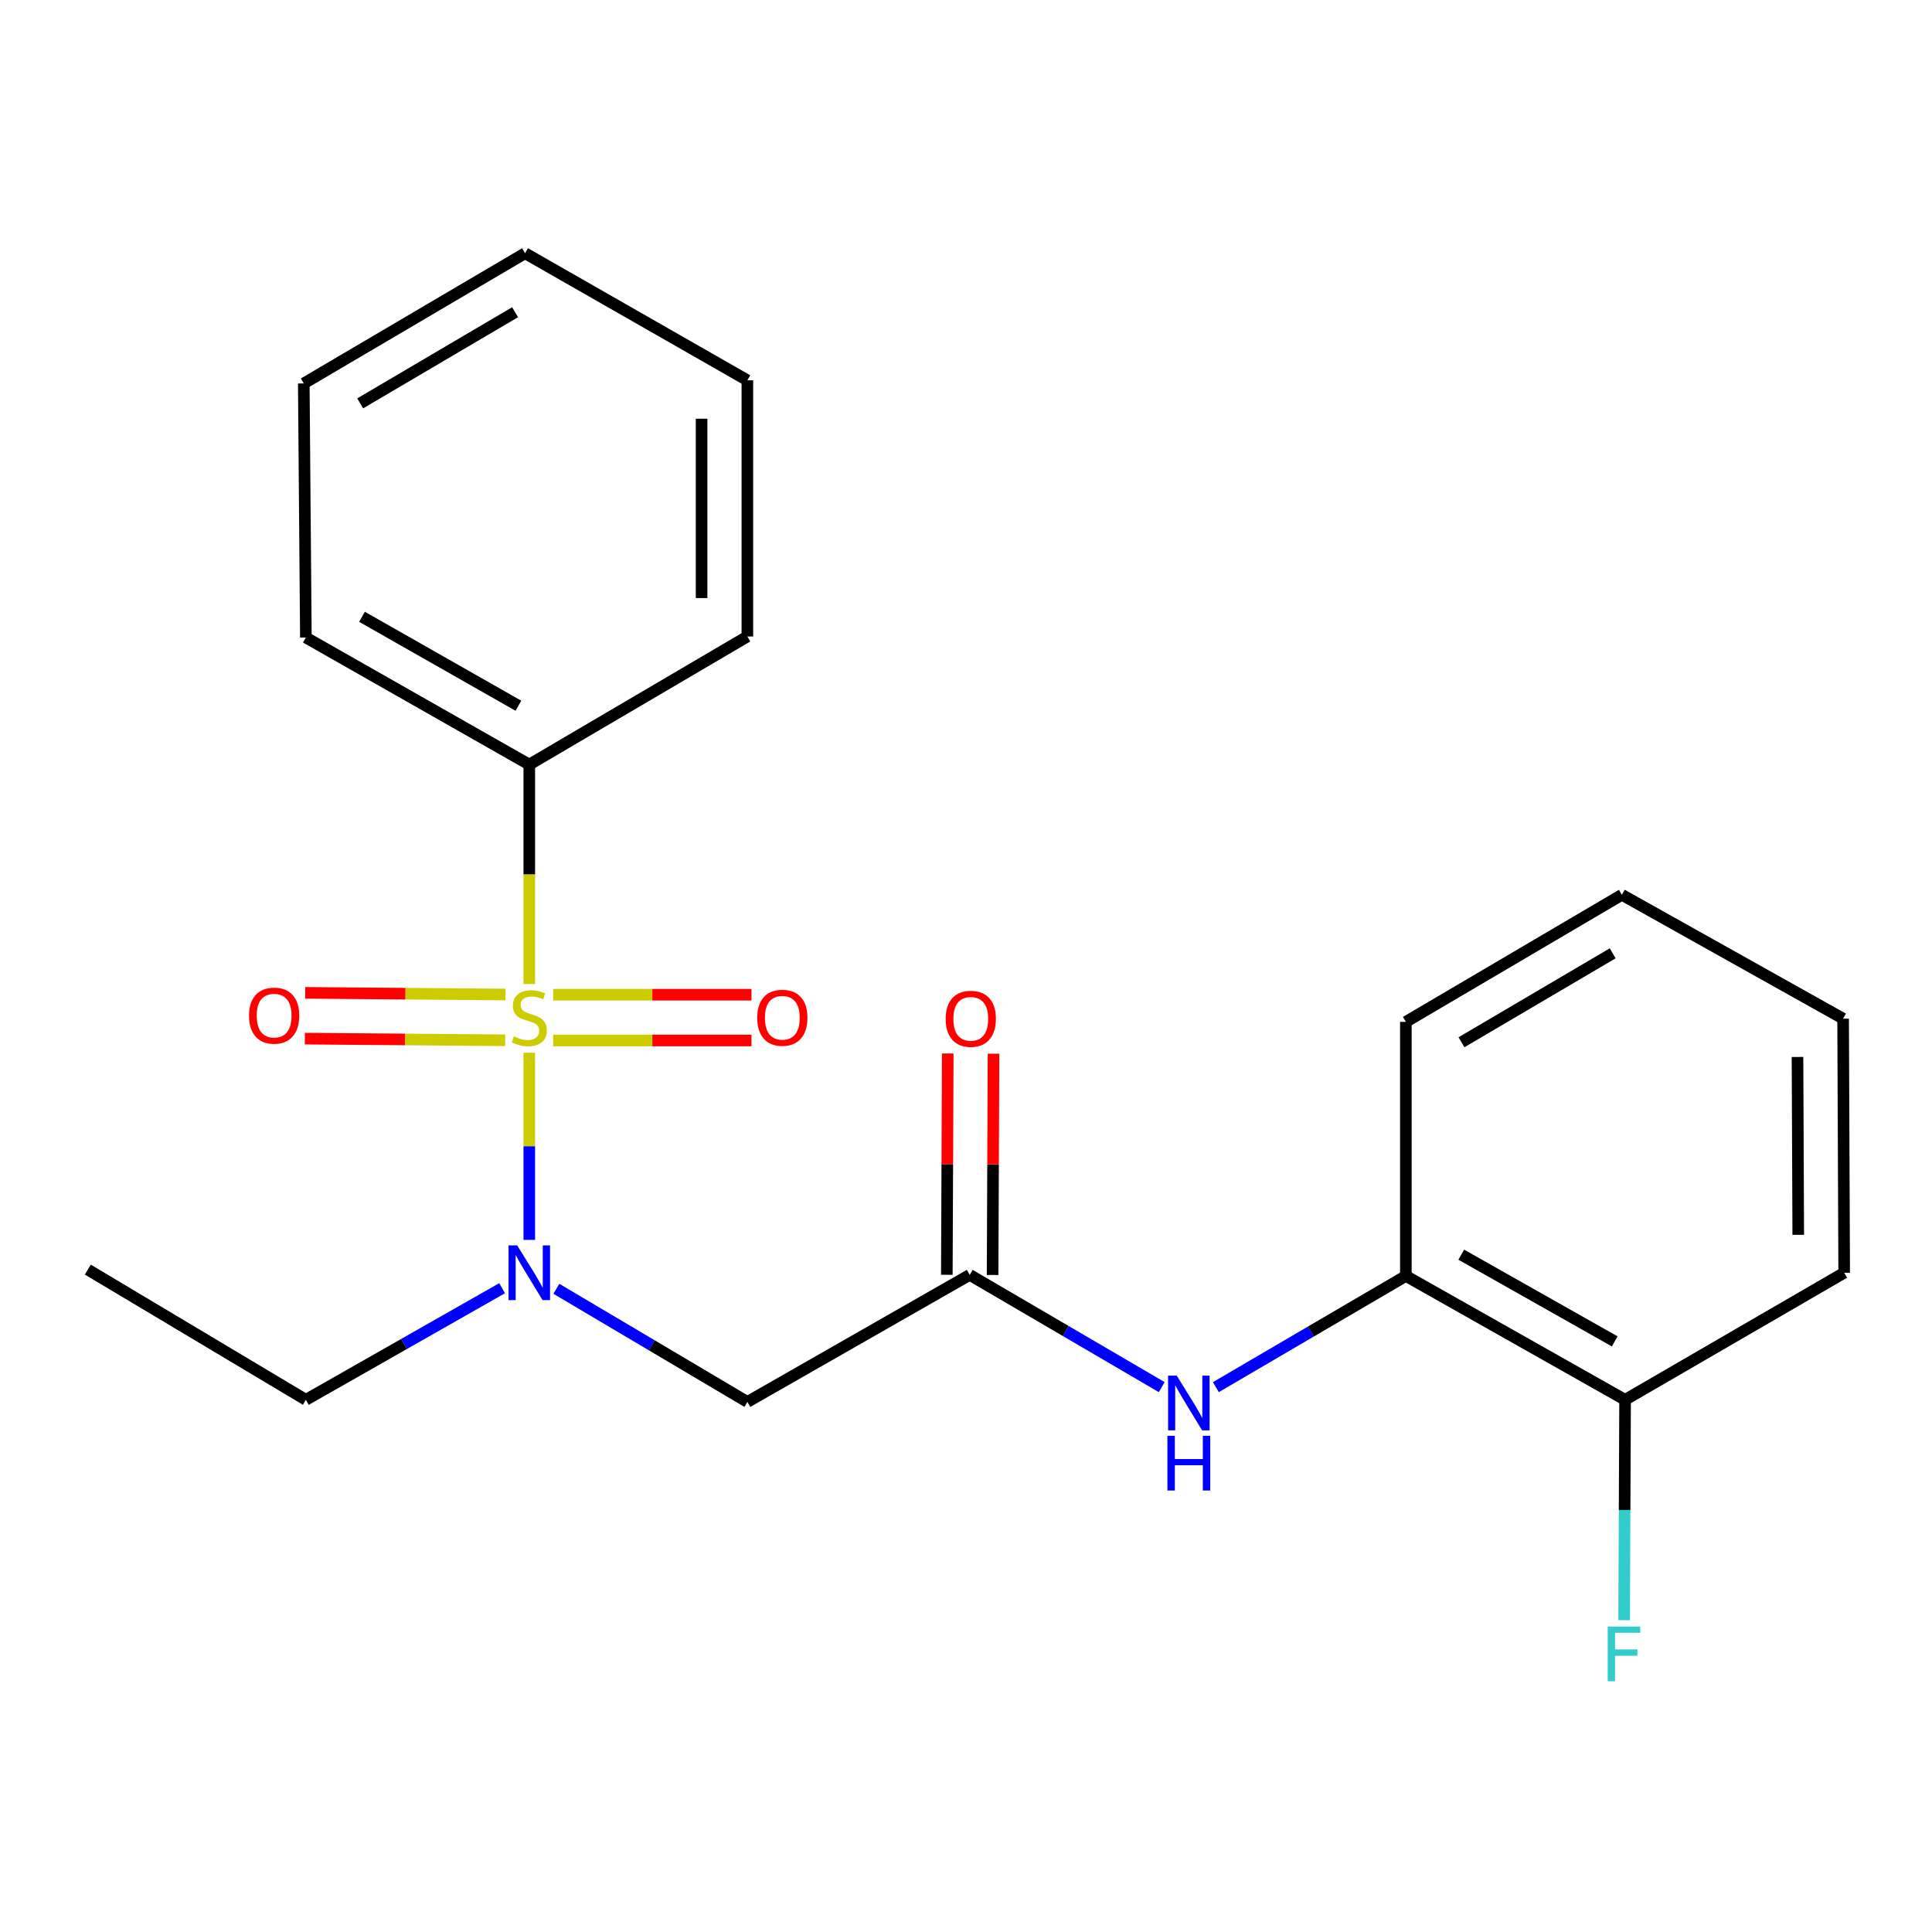<?xml version='1.0' encoding='iso-8859-1'?>
<svg version='1.1' baseProfile='full'
              xmlns='http://www.w3.org/2000/svg'
                      xmlns:rdkit='http://www.rdkit.org/xml'
                      xmlns:xlink='http://www.w3.org/1999/xlink'
                  xml:space='preserve'
width='1000px' height='1000px' viewBox='0 0 1000 1000'>
<!-- END OF HEADER -->
<rect style='opacity:1.0;fill:#FFFFFF;stroke:none' width='1000' height='1000' x='0' y='0'> </rect>
<path class='bond-0' d='M 273.958,544.887 L 273.958,593.326' style='fill:none;fill-rule:evenodd;stroke:#CCCC00;stroke-width:6px;stroke-linecap:butt;stroke-linejoin:miter;stroke-opacity:1' />
<path class='bond-0' d='M 273.958,593.326 L 273.958,641.764' style='fill:none;fill-rule:evenodd;stroke:#0000FF;stroke-width:6px;stroke-linecap:butt;stroke-linejoin:miter;stroke-opacity:1' />
<path class='bond-4' d='M 261.674,514.758 L 209.828,514.329' style='fill:none;fill-rule:evenodd;stroke:#CCCC00;stroke-width:6px;stroke-linecap:butt;stroke-linejoin:miter;stroke-opacity:1' />
<path class='bond-4' d='M 209.828,514.329 L 157.982,513.9' style='fill:none;fill-rule:evenodd;stroke:#FF0000;stroke-width:6px;stroke-linecap:butt;stroke-linejoin:miter;stroke-opacity:1' />
<path class='bond-4' d='M 261.478,538.448 L 209.632,538.019' style='fill:none;fill-rule:evenodd;stroke:#CCCC00;stroke-width:6px;stroke-linecap:butt;stroke-linejoin:miter;stroke-opacity:1' />
<path class='bond-4' d='M 209.632,538.019 L 157.786,537.59' style='fill:none;fill-rule:evenodd;stroke:#FF0000;stroke-width:6px;stroke-linecap:butt;stroke-linejoin:miter;stroke-opacity:1' />
<path class='bond-5' d='M 286.312,538.551 L 337.639,538.551' style='fill:none;fill-rule:evenodd;stroke:#CCCC00;stroke-width:6px;stroke-linecap:butt;stroke-linejoin:miter;stroke-opacity:1' />
<path class='bond-5' d='M 337.639,538.551 L 388.966,538.551' style='fill:none;fill-rule:evenodd;stroke:#FF0000;stroke-width:6px;stroke-linecap:butt;stroke-linejoin:miter;stroke-opacity:1' />
<path class='bond-5' d='M 286.312,514.86 L 337.639,514.86' style='fill:none;fill-rule:evenodd;stroke:#CCCC00;stroke-width:6px;stroke-linecap:butt;stroke-linejoin:miter;stroke-opacity:1' />
<path class='bond-5' d='M 337.639,514.86 L 388.966,514.86' style='fill:none;fill-rule:evenodd;stroke:#FF0000;stroke-width:6px;stroke-linecap:butt;stroke-linejoin:miter;stroke-opacity:1' />
<path class='bond-6' d='M 273.958,509.311 L 273.958,452.528' style='fill:none;fill-rule:evenodd;stroke:#CCCC00;stroke-width:6px;stroke-linecap:butt;stroke-linejoin:miter;stroke-opacity:1' />
<path class='bond-6' d='M 273.958,452.528 L 273.958,395.745' style='fill:none;fill-rule:evenodd;stroke:#000000;stroke-width:6px;stroke-linecap:butt;stroke-linejoin:miter;stroke-opacity:1' />
<path class='bond-1' d='M 287.978,667.076 L 337.406,696.355' style='fill:none;fill-rule:evenodd;stroke:#0000FF;stroke-width:6px;stroke-linecap:butt;stroke-linejoin:miter;stroke-opacity:1' />
<path class='bond-1' d='M 337.406,696.355 L 386.834,725.634' style='fill:none;fill-rule:evenodd;stroke:#000000;stroke-width:6px;stroke-linecap:butt;stroke-linejoin:miter;stroke-opacity:1' />
<path class='bond-11' d='M 259.892,666.771 L 209.105,695.656' style='fill:none;fill-rule:evenodd;stroke:#0000FF;stroke-width:6px;stroke-linecap:butt;stroke-linejoin:miter;stroke-opacity:1' />
<path class='bond-11' d='M 209.105,695.656 L 158.318,724.541' style='fill:none;fill-rule:evenodd;stroke:#000000;stroke-width:6px;stroke-linecap:butt;stroke-linejoin:miter;stroke-opacity:1' />
<path class='bond-2' d='M 386.834,725.634 L 501.922,659.877' style='fill:none;fill-rule:evenodd;stroke:#000000;stroke-width:6px;stroke-linecap:butt;stroke-linejoin:miter;stroke-opacity:1' />
<path class='bond-3' d='M 501.922,659.877 L 551.617,688.926' style='fill:none;fill-rule:evenodd;stroke:#000000;stroke-width:6px;stroke-linecap:butt;stroke-linejoin:miter;stroke-opacity:1' />
<path class='bond-3' d='M 551.617,688.926 L 601.313,717.976' style='fill:none;fill-rule:evenodd;stroke:#0000FF;stroke-width:6px;stroke-linecap:butt;stroke-linejoin:miter;stroke-opacity:1' />
<path class='bond-8' d='M 513.767,659.927 L 514.006,602.655' style='fill:none;fill-rule:evenodd;stroke:#000000;stroke-width:6px;stroke-linecap:butt;stroke-linejoin:miter;stroke-opacity:1' />
<path class='bond-8' d='M 514.006,602.655 L 514.245,545.383' style='fill:none;fill-rule:evenodd;stroke:#FF0000;stroke-width:6px;stroke-linecap:butt;stroke-linejoin:miter;stroke-opacity:1' />
<path class='bond-8' d='M 490.076,659.828 L 490.315,602.556' style='fill:none;fill-rule:evenodd;stroke:#000000;stroke-width:6px;stroke-linecap:butt;stroke-linejoin:miter;stroke-opacity:1' />
<path class='bond-8' d='M 490.315,602.556 L 490.554,545.284' style='fill:none;fill-rule:evenodd;stroke:#FF0000;stroke-width:6px;stroke-linecap:butt;stroke-linejoin:miter;stroke-opacity:1' />
<path class='bond-7' d='M 629.332,717.984 L 678.503,689.207' style='fill:none;fill-rule:evenodd;stroke:#0000FF;stroke-width:6px;stroke-linecap:butt;stroke-linejoin:miter;stroke-opacity:1' />
<path class='bond-7' d='M 678.503,689.207 L 727.674,660.43' style='fill:none;fill-rule:evenodd;stroke:#000000;stroke-width:6px;stroke-linecap:butt;stroke-linejoin:miter;stroke-opacity:1' />
<path class='bond-13' d='M 273.958,395.745 L 158.318,329.988' style='fill:none;fill-rule:evenodd;stroke:#000000;stroke-width:6px;stroke-linecap:butt;stroke-linejoin:miter;stroke-opacity:1' />
<path class='bond-13' d='M 268.323,365.286 L 187.374,319.257' style='fill:none;fill-rule:evenodd;stroke:#000000;stroke-width:6px;stroke-linecap:butt;stroke-linejoin:miter;stroke-opacity:1' />
<path class='bond-14' d='M 273.958,395.745 L 386.834,329.448' style='fill:none;fill-rule:evenodd;stroke:#000000;stroke-width:6px;stroke-linecap:butt;stroke-linejoin:miter;stroke-opacity:1' />
<path class='bond-9' d='M 727.674,660.43 L 841.143,724.541' style='fill:none;fill-rule:evenodd;stroke:#000000;stroke-width:6px;stroke-linecap:butt;stroke-linejoin:miter;stroke-opacity:1' />
<path class='bond-9' d='M 756.349,649.42 L 835.777,694.298' style='fill:none;fill-rule:evenodd;stroke:#000000;stroke-width:6px;stroke-linecap:butt;stroke-linejoin:miter;stroke-opacity:1' />
<path class='bond-12' d='M 727.674,660.43 L 727.674,528.916' style='fill:none;fill-rule:evenodd;stroke:#000000;stroke-width:6px;stroke-linecap:butt;stroke-linejoin:miter;stroke-opacity:1' />
<path class='bond-10' d='M 841.143,724.541 L 840.892,781.574' style='fill:none;fill-rule:evenodd;stroke:#000000;stroke-width:6px;stroke-linecap:butt;stroke-linejoin:miter;stroke-opacity:1' />
<path class='bond-10' d='M 840.892,781.574 L 840.64,838.607' style='fill:none;fill-rule:evenodd;stroke:#33CCCC;stroke-width:6px;stroke-linecap:butt;stroke-linejoin:miter;stroke-opacity:1' />
<path class='bond-15' d='M 841.143,724.541 L 954.545,658.772' style='fill:none;fill-rule:evenodd;stroke:#000000;stroke-width:6px;stroke-linecap:butt;stroke-linejoin:miter;stroke-opacity:1' />
<path class='bond-16' d='M 158.318,724.541 L 45.455,657.139' style='fill:none;fill-rule:evenodd;stroke:#000000;stroke-width:6px;stroke-linecap:butt;stroke-linejoin:miter;stroke-opacity:1' />
<path class='bond-17' d='M 727.674,528.916 L 839.484,463.147' style='fill:none;fill-rule:evenodd;stroke:#000000;stroke-width:6px;stroke-linecap:butt;stroke-linejoin:miter;stroke-opacity:1' />
<path class='bond-17' d='M 756.458,539.471 L 834.725,493.432' style='fill:none;fill-rule:evenodd;stroke:#000000;stroke-width:6px;stroke-linecap:butt;stroke-linejoin:miter;stroke-opacity:1' />
<path class='bond-19' d='M 158.318,329.988 L 157.238,198.474' style='fill:none;fill-rule:evenodd;stroke:#000000;stroke-width:6px;stroke-linecap:butt;stroke-linejoin:miter;stroke-opacity:1' />
<path class='bond-18' d='M 386.834,329.448 L 386.834,196.842' style='fill:none;fill-rule:evenodd;stroke:#000000;stroke-width:6px;stroke-linecap:butt;stroke-linejoin:miter;stroke-opacity:1' />
<path class='bond-18' d='M 363.143,309.557 L 363.143,216.733' style='fill:none;fill-rule:evenodd;stroke:#000000;stroke-width:6px;stroke-linecap:butt;stroke-linejoin:miter;stroke-opacity:1' />
<path class='bond-23' d='M 954.545,658.772 L 953.993,527.258' style='fill:none;fill-rule:evenodd;stroke:#000000;stroke-width:6px;stroke-linecap:butt;stroke-linejoin:miter;stroke-opacity:1' />
<path class='bond-23' d='M 930.771,639.144 L 930.384,547.085' style='fill:none;fill-rule:evenodd;stroke:#000000;stroke-width:6px;stroke-linecap:butt;stroke-linejoin:miter;stroke-opacity:1' />
<path class='bond-20' d='M 839.484,463.147 L 953.993,527.258' style='fill:none;fill-rule:evenodd;stroke:#000000;stroke-width:6px;stroke-linecap:butt;stroke-linejoin:miter;stroke-opacity:1' />
<path class='bond-21' d='M 386.834,196.842 L 271.773,131.072' style='fill:none;fill-rule:evenodd;stroke:#000000;stroke-width:6px;stroke-linecap:butt;stroke-linejoin:miter;stroke-opacity:1' />
<path class='bond-22' d='M 157.238,198.474 L 271.773,131.072' style='fill:none;fill-rule:evenodd;stroke:#000000;stroke-width:6px;stroke-linecap:butt;stroke-linejoin:miter;stroke-opacity:1' />
<path class='bond-22' d='M 186.434,208.782 L 266.609,161.601' style='fill:none;fill-rule:evenodd;stroke:#000000;stroke-width:6px;stroke-linecap:butt;stroke-linejoin:miter;stroke-opacity:1' />
<path  class='atom-0' d='M 265.958 536.425
Q 266.278 536.545, 267.598 537.105
Q 268.918 537.665, 270.358 538.025
Q 271.838 538.345, 273.278 538.345
Q 275.958 538.345, 277.518 537.065
Q 279.078 535.745, 279.078 533.465
Q 279.078 531.905, 278.278 530.945
Q 277.518 529.985, 276.318 529.465
Q 275.118 528.945, 273.118 528.345
Q 270.598 527.585, 269.078 526.865
Q 267.598 526.145, 266.518 524.625
Q 265.478 523.105, 265.478 520.545
Q 265.478 516.985, 267.878 514.785
Q 270.318 512.585, 275.118 512.585
Q 278.398 512.585, 282.118 514.145
L 281.198 517.225
Q 277.798 515.825, 275.238 515.825
Q 272.478 515.825, 270.958 516.985
Q 269.438 518.105, 269.478 520.065
Q 269.478 521.585, 270.238 522.505
Q 271.038 523.425, 272.158 523.945
Q 273.318 524.465, 275.238 525.065
Q 277.798 525.865, 279.318 526.665
Q 280.838 527.465, 281.918 529.105
Q 283.038 530.705, 283.038 533.465
Q 283.038 537.385, 280.398 539.505
Q 277.798 541.585, 273.438 541.585
Q 270.918 541.585, 268.998 541.025
Q 267.118 540.505, 264.878 539.585
L 265.958 536.425
' fill='#CCCC00'/>
<path  class='atom-1' d='M 267.698 644.612
L 276.978 659.612
Q 277.898 661.092, 279.378 663.772
Q 280.858 666.452, 280.938 666.612
L 280.938 644.612
L 284.698 644.612
L 284.698 672.932
L 280.818 672.932
L 270.858 656.532
Q 269.698 654.612, 268.458 652.412
Q 267.258 650.212, 266.898 649.532
L 266.898 672.932
L 263.218 672.932
L 263.218 644.612
L 267.698 644.612
' fill='#0000FF'/>
<path  class='atom-4' d='M 609.078 712.014
L 618.358 727.014
Q 619.278 728.494, 620.758 731.174
Q 622.238 733.854, 622.318 734.014
L 622.318 712.014
L 626.078 712.014
L 626.078 740.334
L 622.198 740.334
L 612.238 723.934
Q 611.078 722.014, 609.838 719.814
Q 608.638 717.614, 608.278 716.934
L 608.278 740.334
L 604.598 740.334
L 604.598 712.014
L 609.078 712.014
' fill='#0000FF'/>
<path  class='atom-4' d='M 604.258 743.166
L 608.098 743.166
L 608.098 755.206
L 622.578 755.206
L 622.578 743.166
L 626.418 743.166
L 626.418 771.486
L 622.578 771.486
L 622.578 758.406
L 608.098 758.406
L 608.098 771.486
L 604.258 771.486
L 604.258 743.166
' fill='#0000FF'/>
<path  class='atom-5' d='M 128.892 525.693
Q 128.892 518.893, 132.252 515.093
Q 135.612 511.293, 141.892 511.293
Q 148.172 511.293, 151.532 515.093
Q 154.892 518.893, 154.892 525.693
Q 154.892 532.573, 151.492 536.493
Q 148.092 540.373, 141.892 540.373
Q 135.652 540.373, 132.252 536.493
Q 128.892 532.613, 128.892 525.693
M 141.892 537.173
Q 146.212 537.173, 148.532 534.293
Q 150.892 531.373, 150.892 525.693
Q 150.892 520.133, 148.532 517.333
Q 146.212 514.493, 141.892 514.493
Q 137.572 514.493, 135.212 517.293
Q 132.892 520.093, 132.892 525.693
Q 132.892 531.413, 135.212 534.293
Q 137.572 537.173, 141.892 537.173
' fill='#FF0000'/>
<path  class='atom-6' d='M 391.932 526.785
Q 391.932 519.985, 395.292 516.185
Q 398.652 512.385, 404.932 512.385
Q 411.212 512.385, 414.572 516.185
Q 417.932 519.985, 417.932 526.785
Q 417.932 533.665, 414.532 537.585
Q 411.132 541.465, 404.932 541.465
Q 398.692 541.465, 395.292 537.585
Q 391.932 533.705, 391.932 526.785
M 404.932 538.265
Q 409.252 538.265, 411.572 535.385
Q 413.932 532.465, 413.932 526.785
Q 413.932 521.225, 411.572 518.425
Q 409.252 515.585, 404.932 515.585
Q 400.612 515.585, 398.252 518.385
Q 395.932 521.185, 395.932 526.785
Q 395.932 532.505, 398.252 535.385
Q 400.612 538.265, 404.932 538.265
' fill='#FF0000'/>
<path  class='atom-9' d='M 489.474 527.338
Q 489.474 520.538, 492.834 516.738
Q 496.194 512.938, 502.474 512.938
Q 508.754 512.938, 512.114 516.738
Q 515.474 520.538, 515.474 527.338
Q 515.474 534.218, 512.074 538.138
Q 508.674 542.018, 502.474 542.018
Q 496.234 542.018, 492.834 538.138
Q 489.474 534.258, 489.474 527.338
M 502.474 538.818
Q 506.794 538.818, 509.114 535.938
Q 511.474 533.018, 511.474 527.338
Q 511.474 521.778, 509.114 518.978
Q 506.794 516.138, 502.474 516.138
Q 498.154 516.138, 495.794 518.938
Q 493.474 521.738, 493.474 527.338
Q 493.474 533.058, 495.794 535.938
Q 498.154 538.818, 502.474 538.818
' fill='#FF0000'/>
<path  class='atom-11' d='M 832.144 841.895
L 848.984 841.895
L 848.984 845.135
L 835.944 845.135
L 835.944 853.735
L 847.544 853.735
L 847.544 857.015
L 835.944 857.015
L 835.944 870.215
L 832.144 870.215
L 832.144 841.895
' fill='#33CCCC'/>
</svg>
